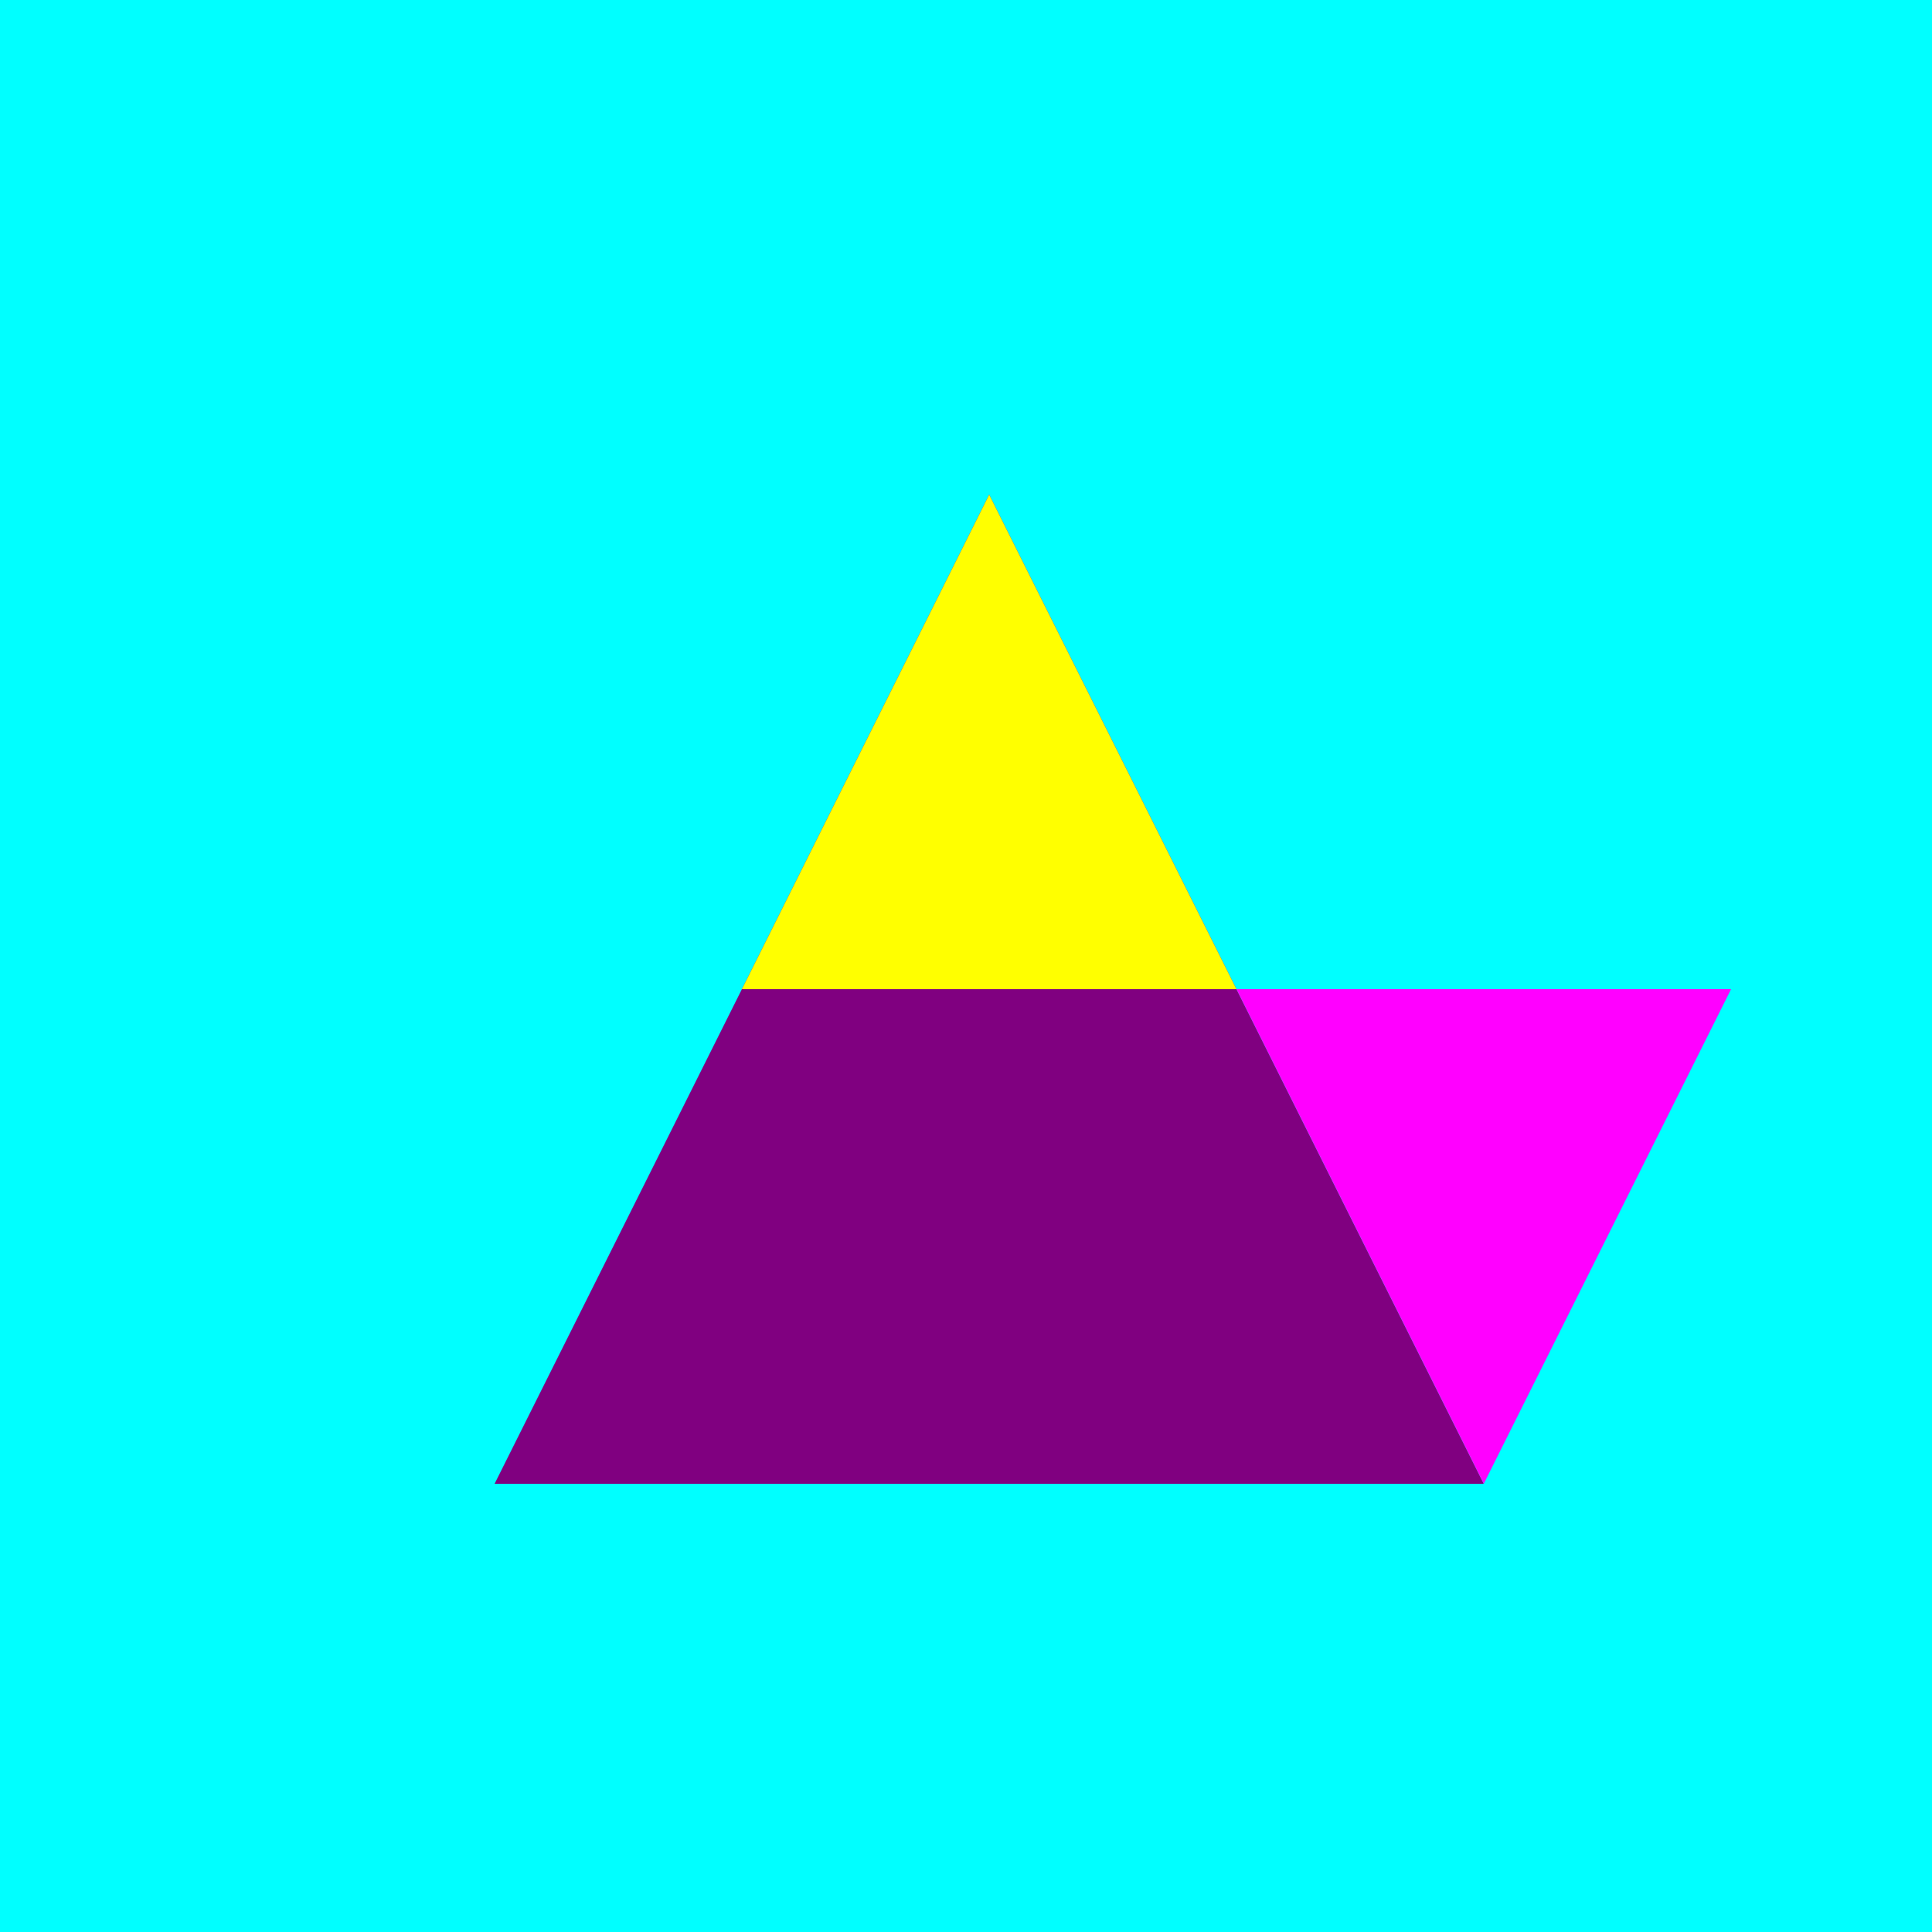 <!--

Generated by DrawGPT.
Free, open source, AI generated images in SVG, PNG, and HTML Canvas format.
https://drawgpt.ai

Created: 2023-09-27T03:32:45.166Z
Link: https://drawgpt.ai/prompt/87156/

-->
<svg xmlns="http://www.w3.org/2000/svg" xmlns:xlink="http://www.w3.org/1999/xlink" width="500" height="500"><defs><radialGradient id="c2s_1" cx="256px" cy="256px" r="64px" fx="256px" fy="256px" gradientUnits="userSpaceOnUse"/></defs><g><rect fill="#00FFFF" stroke="none" x="0" y="0" width="512" height="512"/><path fill="#800080" stroke="none" paint-order="stroke fill markers" d=" M 256 128 L 384 384 L 128 384 Z"/><path fill="#FFFF00" stroke="none" paint-order="stroke fill markers" d=" M 256 128 L 320 256 L 192 256 Z"/><path fill="#FF00FF" stroke="none" paint-order="stroke fill markers" d=" M 384 384 L 448 256 L 320 256 Z"/><path fill="url(#c2s_1)" stroke="none" paint-order="stroke fill markers" d=" M 320 256 A 64 64 0 1 1 320 255.936 Z"/></g></svg>